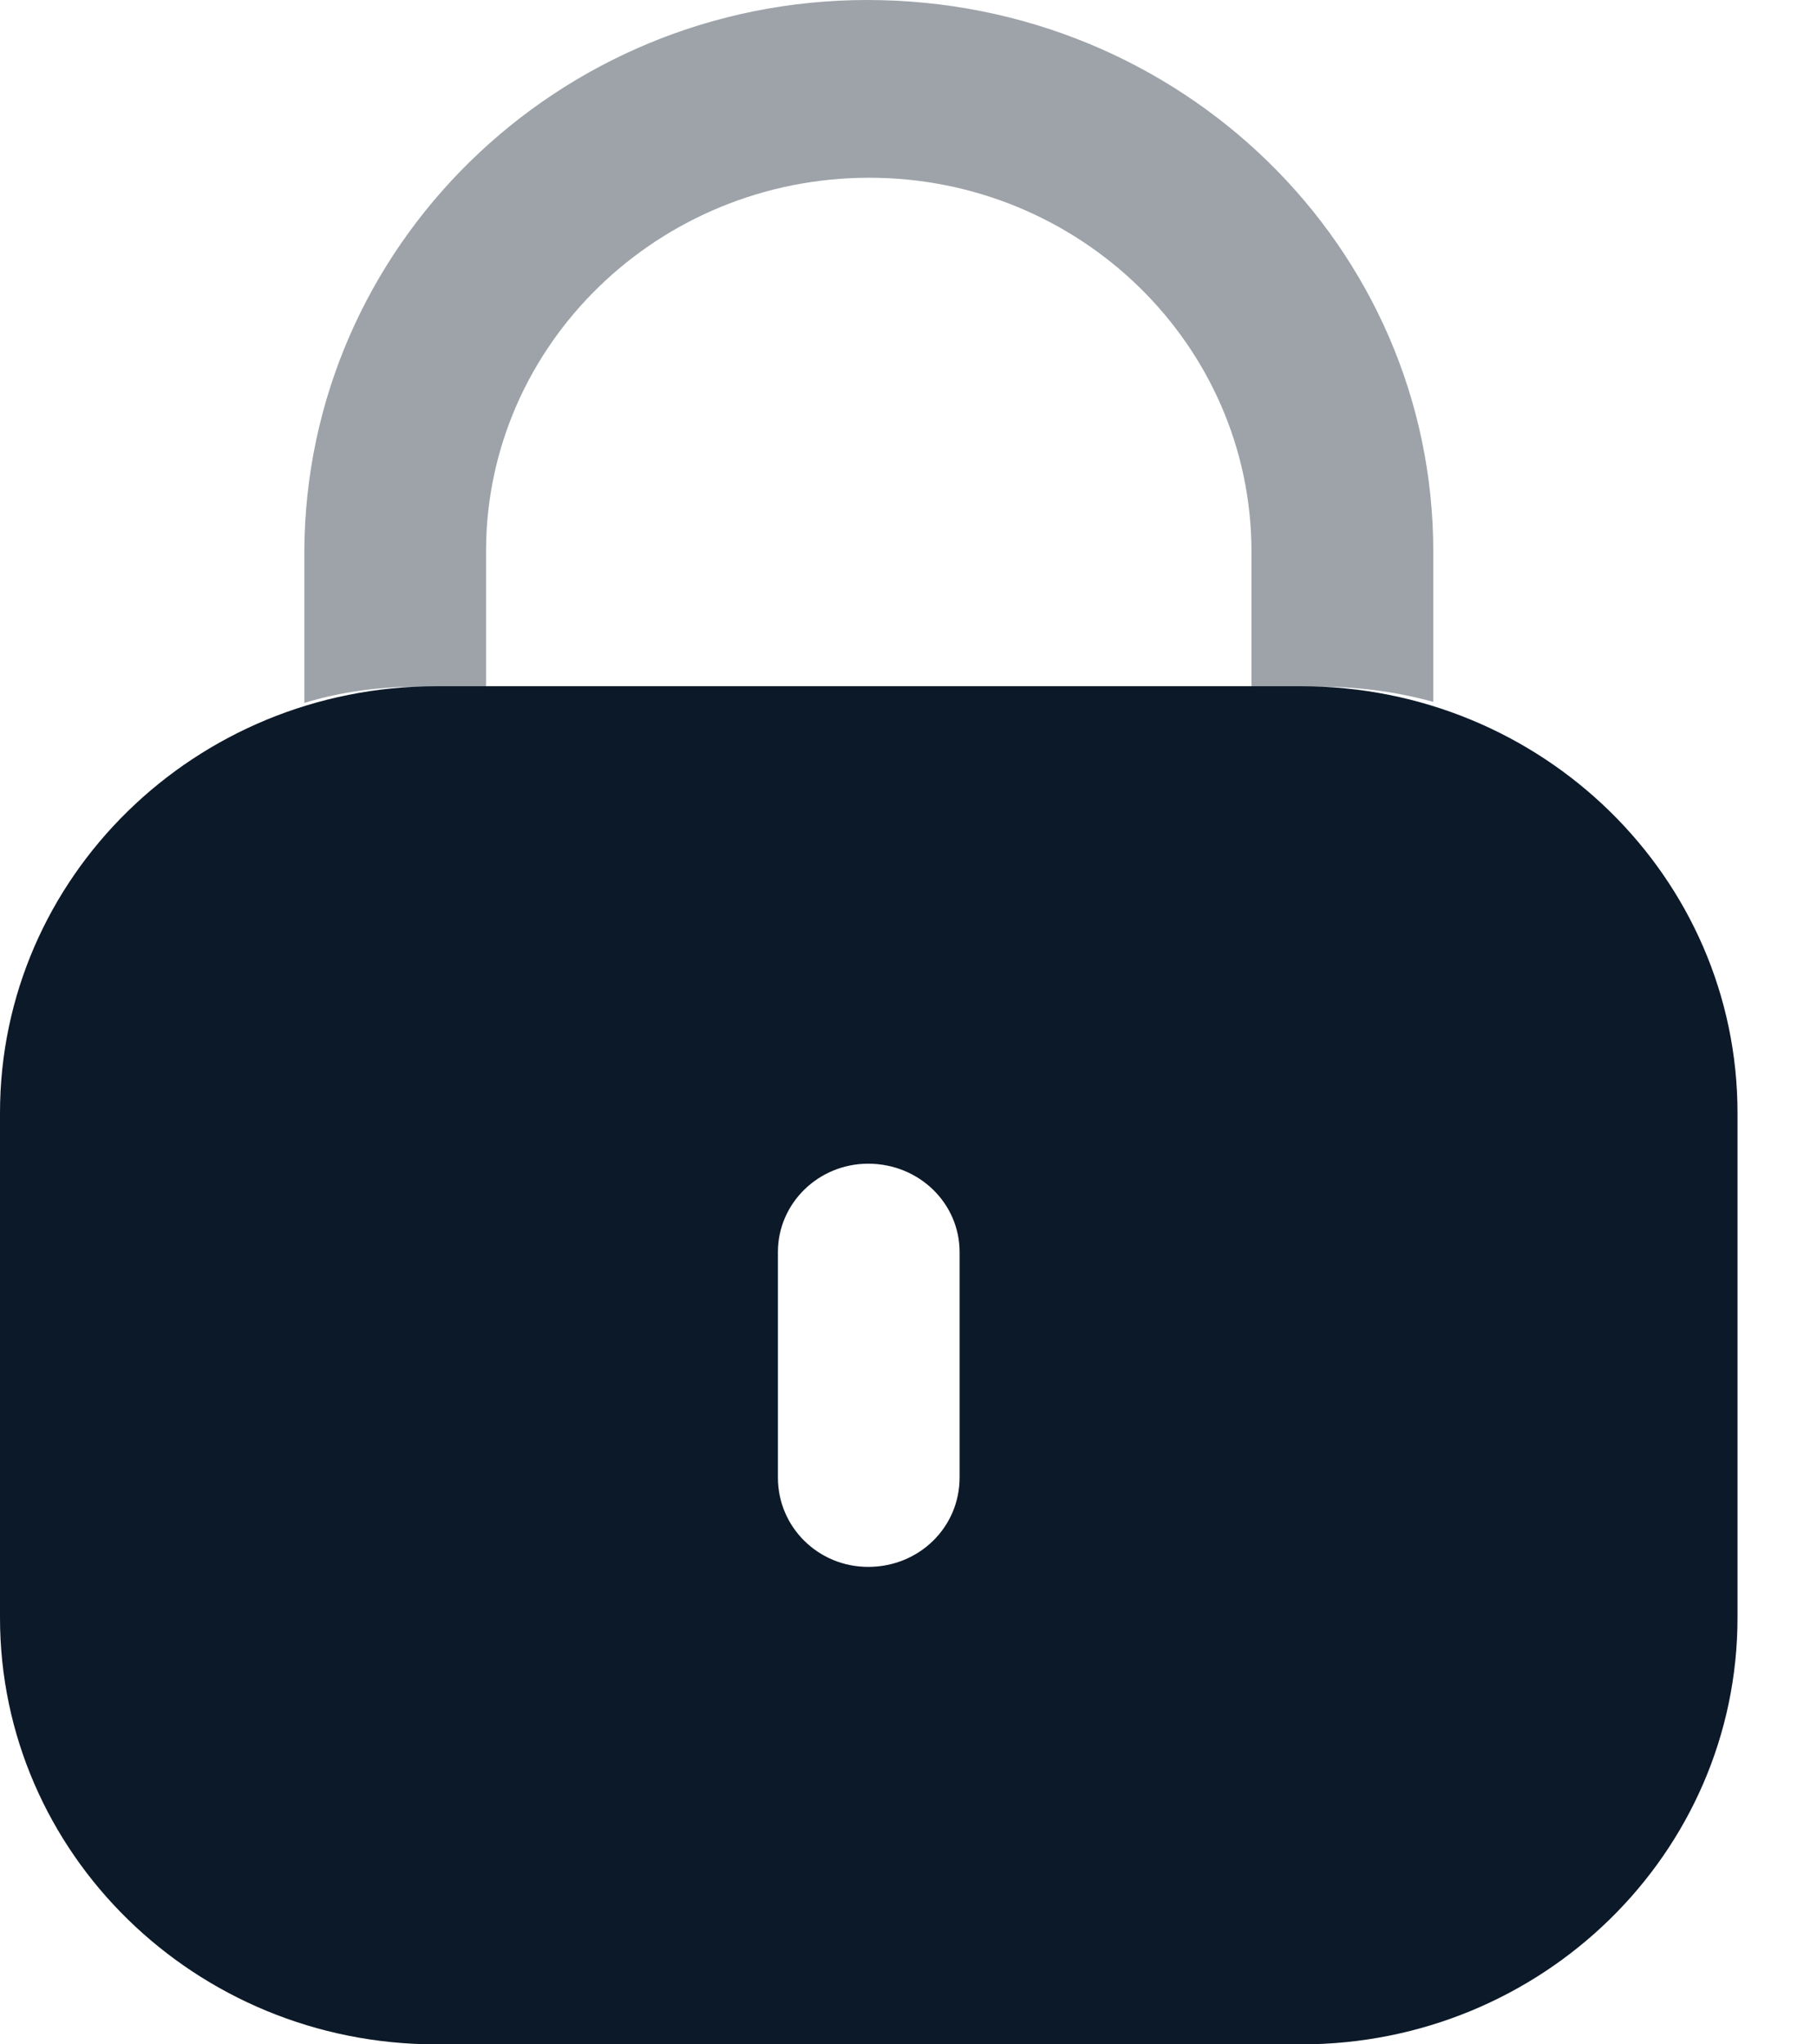 <svg width="16" height="18" viewBox="0 0 16 18" fill="none" xmlns="http://www.w3.org/2000/svg">
<path d="M11.458 6.042C13.58 6.042 15.3 7.725 15.3 9.799V14.243C15.3 16.317 13.58 18 11.458 18H3.842C1.72 18 0 16.317 0 14.243V9.799C0 7.725 1.72 6.042 3.842 6.042H11.458ZM7.645 10.246C7.206 10.246 6.85 10.595 6.85 11.024V13.009C6.85 13.447 7.206 13.796 7.645 13.796C8.094 13.796 8.45 13.447 8.45 13.009V11.024C8.45 10.595 8.094 10.246 7.645 10.246Z" fill="#0C1928"/>
<path opacity="0.4" d="M12.621 4.856V6.18C12.3 6.091 11.962 6.046 11.615 6.046H11.02V4.856C11.02 3.041 9.511 1.565 7.655 1.565C5.798 1.565 4.289 3.032 4.28 4.838V6.046H3.695C3.338 6.046 3 6.091 2.68 6.189V4.856C2.689 2.173 4.911 0 7.636 0C10.398 0 12.621 2.173 12.621 4.856Z" fill="#0C1928"/>
</svg>
